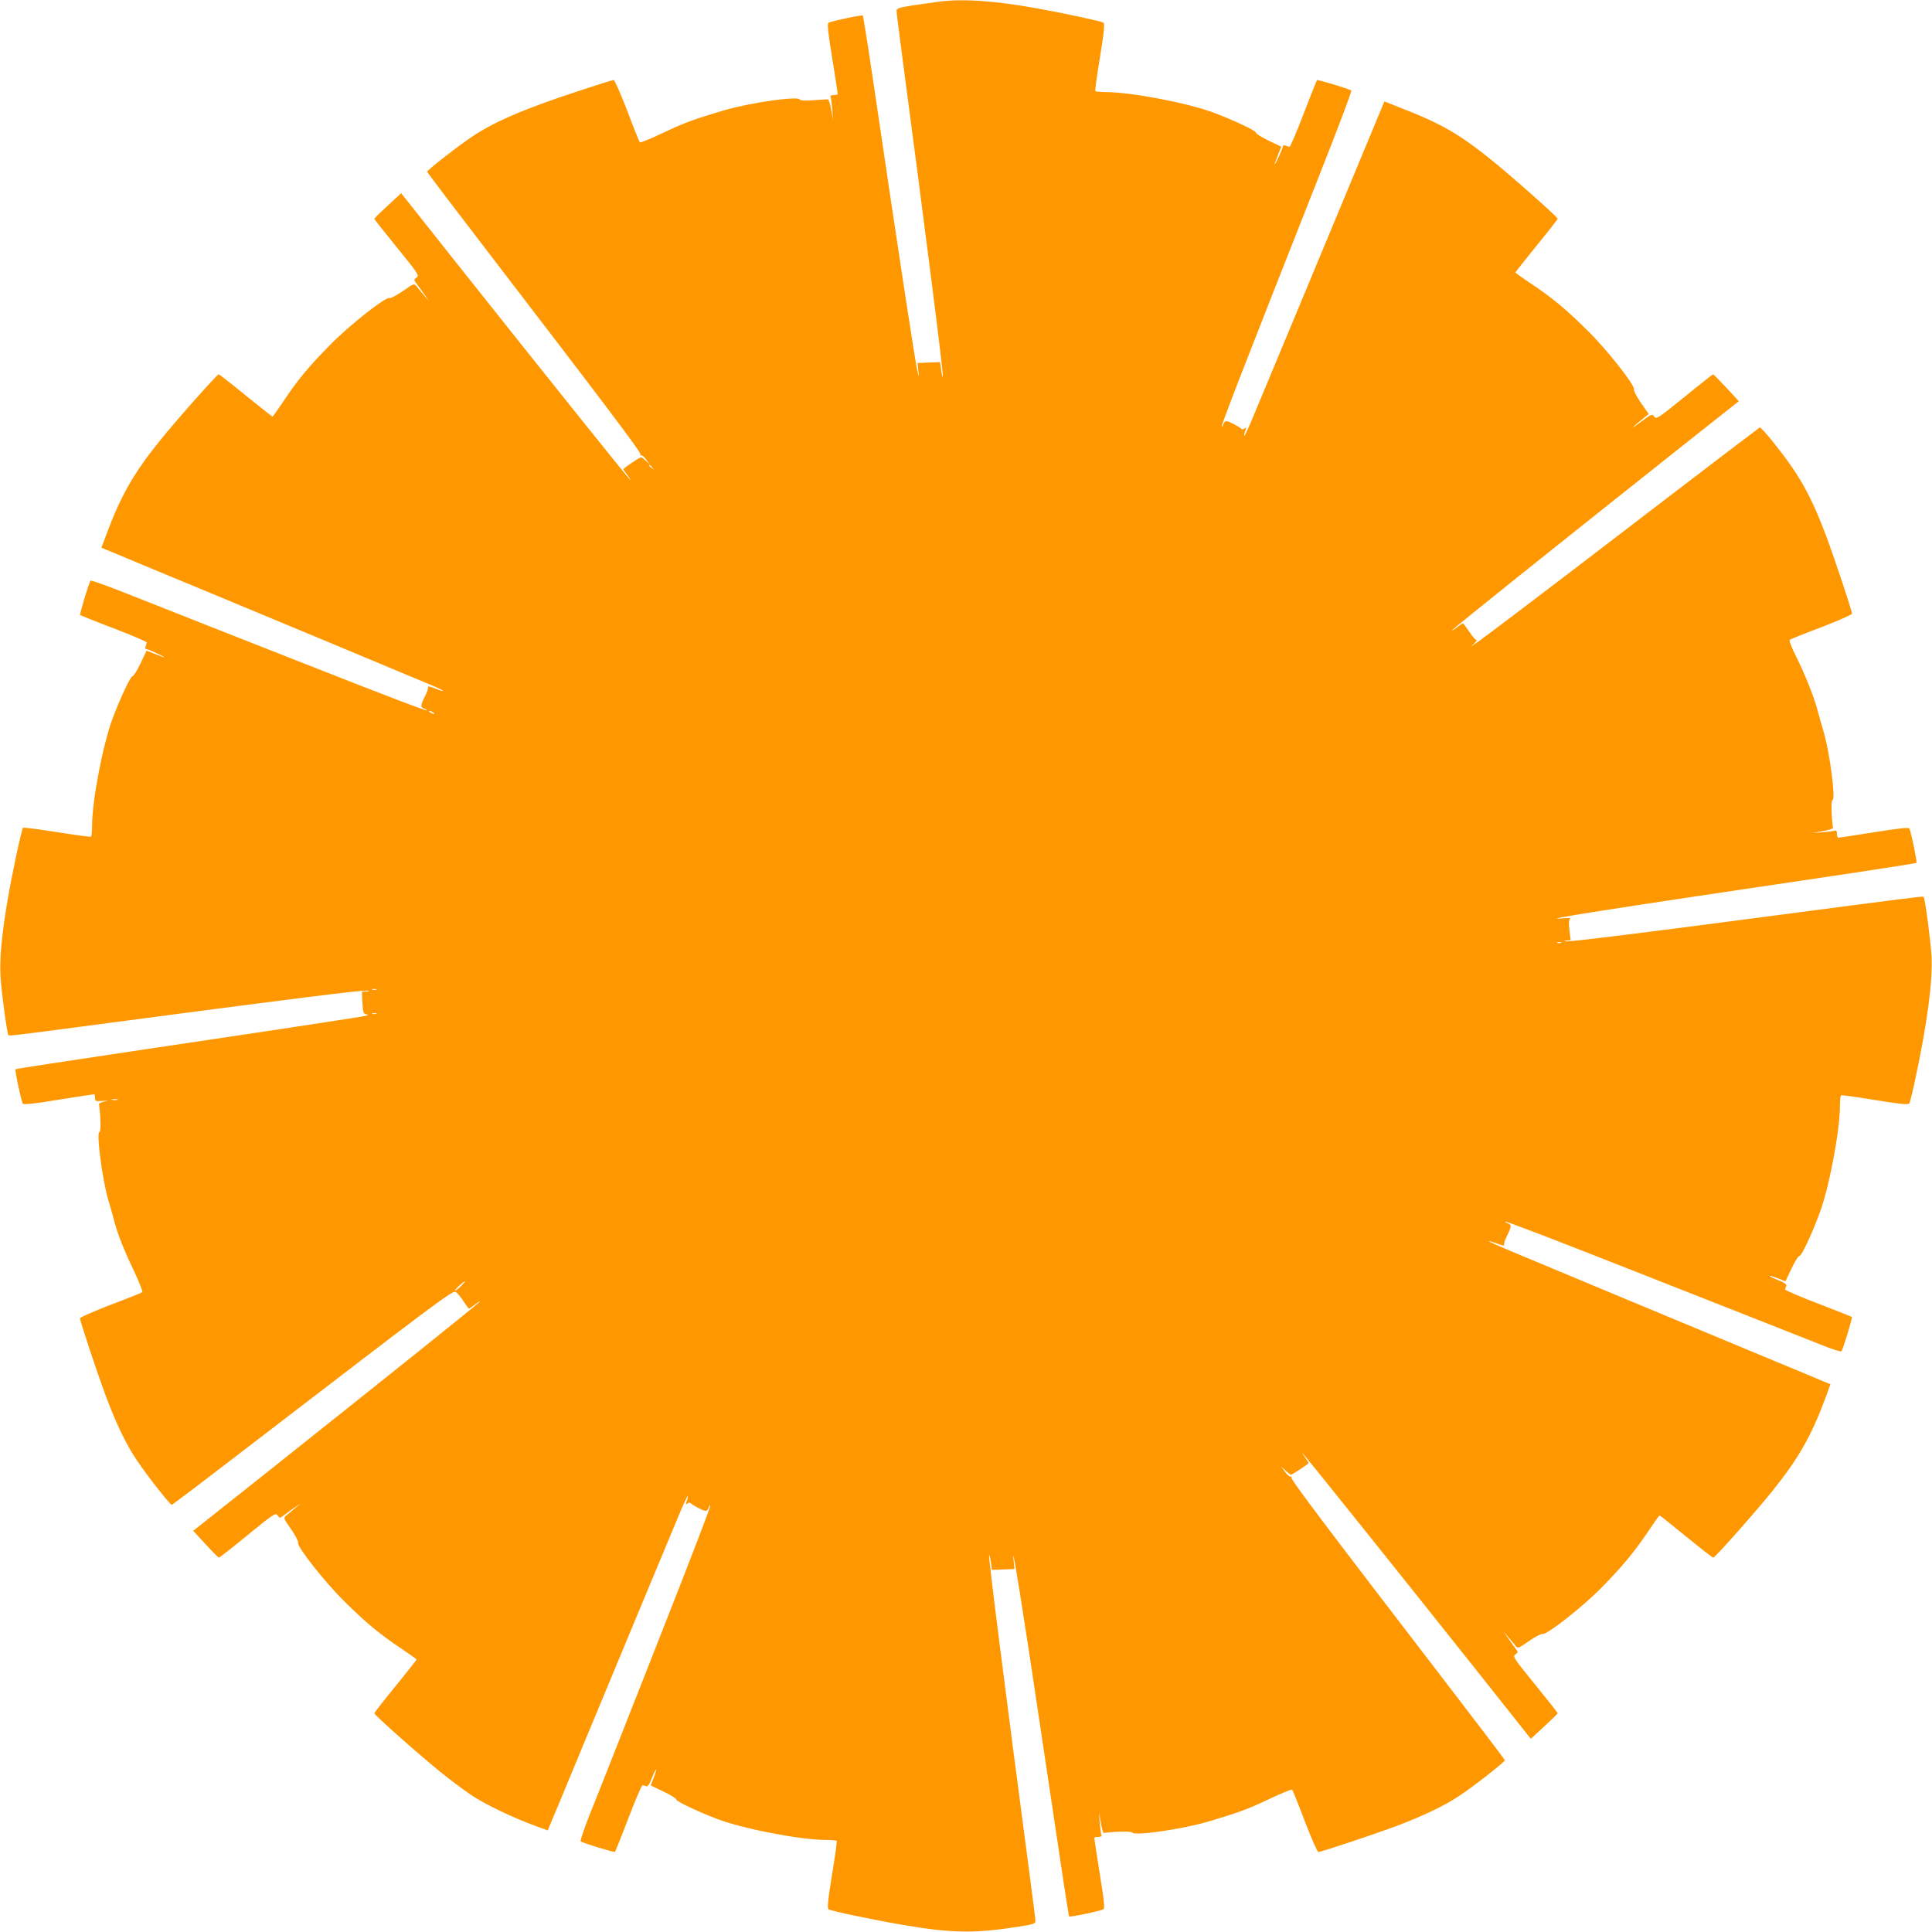 <?xml version="1.0" standalone="no"?>
<!DOCTYPE svg PUBLIC "-//W3C//DTD SVG 20010904//EN"
 "http://www.w3.org/TR/2001/REC-SVG-20010904/DTD/svg10.dtd">
<svg version="1.0" xmlns="http://www.w3.org/2000/svg"
 width="1280pt" height="1280pt" viewBox="0 0 1280 1280"
 preserveAspectRatio="xMidYMid meet">
<g transform="translate(0,1280) scale(0.1,-0.1)"
fill="#ff9800" stroke="none">
<path d="M6229 12790 c-36 -5 -116 -16 -178 -25 -99 -16 -111 -20 -111 -38 0
-11 16 -137 35 -281 163 -1230 278 -2136 272 -2143 -3 -2 -8 19 -12 47 l-7 51
-75 -3 -74 -3 5 -50 c5 -46 4 -47 -4 -13 -15 58 -117 726 -304 1992 -30 202
-57 370 -60 373 -5 6 -210 -37 -227 -48 -9 -5 -4 -61 25 -236 20 -125 36 -231
36 -235 0 -5 -12 -8 -26 -8 -18 0 -24 -4 -21 -13 3 -8 8 -45 11 -83 l5 -69
-12 68 c-7 37 -16 68 -22 69 -5 0 -48 -2 -94 -6 -60 -4 -87 -3 -92 5 -14 24
-326 -21 -499 -71 -202 -60 -266 -83 -409 -151 -80 -38 -148 -66 -152 -62 -4
5 -42 99 -84 211 -43 111 -83 202 -89 202 -7 0 -109 -32 -227 -71 -380 -125
-575 -210 -727 -315 -108 -75 -282 -212 -282 -222 0 -4 176 -236 392 -517 800
-1043 1029 -1346 1022 -1357 -4 -6 -3 -8 3 -5 5 3 20 -8 33 -26 l23 -32 -25
23 c-13 12 -27 22 -31 22 -10 0 -117 -72 -117 -78 0 -3 11 -20 26 -39 14 -18
23 -33 20 -33 -5 0 -539 666 -1175 1467 l-343 433 -89 -82 c-49 -45 -89 -84
-89 -88 0 -3 68 -89 150 -190 144 -177 149 -186 130 -199 -20 -14 -20 -14 5
-47 14 -19 37 -51 51 -71 l26 -38 -33 39 c-19 22 -41 49 -50 60 -16 19 -18 18
-91 -33 -41 -28 -81 -49 -89 -46 -25 9 -268 -183 -392 -310 -140 -142 -215
-232 -308 -372 -38 -57 -71 -103 -74 -103 -2 0 -82 63 -177 140 -94 77 -175
140 -179 140 -11 0 -286 -310 -391 -441 -173 -215 -258 -364 -352 -617 l-34
-91 107 -44 c58 -25 304 -127 546 -227 388 -161 1343 -559 1542 -643 82 -35
93 -49 15 -18 -33 13 -50 16 -47 8 3 -7 -6 -34 -20 -61 -30 -60 -31 -73 -4
-81 11 -4 19 -9 16 -11 -4 -5 -287 103 -822 314 -181 71 -467 184 -635 250
-168 66 -408 161 -534 211 -126 50 -232 88 -236 84 -11 -14 -74 -222 -69 -228
3 -2 104 -43 225 -89 120 -46 218 -88 217 -93 -1 -4 -5 -16 -8 -25 -5 -12 -2
-18 6 -19 8 0 41 -14 74 -30 66 -32 58 -32 -22 0 l-52 20 -40 -84 c-22 -47
-46 -85 -53 -85 -13 0 -83 -149 -132 -280 -65 -175 -136 -546 -136 -712 0 -37
-3 -69 -7 -71 -5 -3 -106 11 -226 30 -120 19 -221 32 -224 29 -10 -10 -72
-299 -103 -481 -40 -236 -54 -391 -46 -513 6 -98 43 -372 52 -381 4 -5 63 2
494 59 1443 191 1855 242 1883 237 17 -3 16 -5 -7 -6 l-28 -1 3 -72 c4 -68 6
-73 29 -79 18 -3 5 -8 -45 -16 -220 -35 -901 -138 -1543 -233 -404 -60 -736
-111 -739 -114 -6 -5 37 -210 48 -227 5 -9 61 -4 236 25 125 20 231 36 236 36
4 0 7 -11 7 -24 0 -22 3 -23 48 -20 40 2 42 2 12 -4 -19 -4 -34 -12 -34 -17
12 -87 13 -185 3 -185 -22 0 17 -304 57 -445 15 -49 33 -115 41 -145 23 -87
61 -185 130 -329 35 -74 60 -138 56 -142 -5 -4 -99 -42 -211 -84 -111 -43
-202 -83 -202 -89 0 -19 114 -361 169 -510 73 -193 137 -327 210 -434 66 -99
218 -292 229 -292 4 0 228 170 497 377 1251 960 1363 1045 1384 1034 10 -6 33
-33 51 -61 18 -27 34 -50 37 -50 2 0 20 12 39 26 19 15 34 24 34 21 0 -6 -631
-511 -1417 -1136 l-483 -383 82 -89 c45 -49 85 -89 88 -89 4 0 90 67 191 150
175 143 185 149 198 130 14 -20 14 -20 47 5 19 14 51 37 72 51 l37 26 -39 -33
c-22 -19 -49 -41 -60 -50 -19 -16 -18 -18 33 -91 28 -41 49 -81 46 -89 -9 -25
182 -267 310 -392 142 -140 232 -215 372 -308 57 -38 103 -71 103 -74 0 -2
-63 -82 -140 -177 -77 -94 -140 -175 -140 -179 0 -12 314 -290 447 -396 65
-52 156 -120 203 -151 88 -58 275 -148 417 -199 l82 -30 19 46 c11 25 102 244
202 486 164 396 571 1373 665 1598 21 48 39 86 41 84 3 -2 0 -17 -6 -32 -9
-23 -8 -26 3 -17 8 7 17 8 23 3 16 -16 84 -51 99 -51 7 0 17 9 20 21 4 11 9
19 11 16 5 -4 -108 -297 -346 -902 -78 -198 -195 -495 -260 -660 -65 -165
-150 -381 -190 -479 -39 -98 -67 -182 -63 -185 14 -12 222 -75 228 -70 2 3 43
104 89 225 46 120 88 218 93 217 4 -1 15 -4 23 -7 11 -5 21 9 39 54 13 33 26
59 28 56 2 -2 -5 -26 -16 -54 l-20 -51 84 -40 c47 -22 85 -46 85 -53 0 -13
149 -83 282 -133 174 -64 544 -135 710 -135 37 0 69 -3 71 -7 3 -5 -11 -106
-31 -226 -28 -173 -32 -221 -22 -227 18 -11 289 -68 480 -101 337 -58 485 -60
783 -13 95 15 107 19 107 37 0 11 -16 137 -35 281 -163 1230 -278 2136 -272
2143 3 2 8 -19 12 -47 l7 -51 75 3 74 3 -5 50 c-19 180 61 -317 183 -1140 148
-992 180 -1208 185 -1212 5 -6 210 37 227 48 9 5 4 61 -25 236 -20 125 -36
231 -36 236 0 4 12 7 26 7 18 0 24 4 21 13 -3 8 -8 45 -11 83 l-5 69 12 -70
c7 -38 15 -70 20 -69 80 11 182 12 188 3 14 -24 326 21 499 71 202 60 266 83
409 151 80 38 148 66 152 62 4 -5 42 -99 84 -210 43 -112 83 -203 89 -203 19
0 361 114 510 169 187 71 326 137 427 205 93 61 299 223 299 234 0 4 -170 228
-377 497 -825 1075 -1044 1365 -1037 1376 4 7 3 9 -3 6 -6 -4 -23 10 -39 31
l-27 37 29 -27 c17 -16 33 -28 37 -28 9 0 117 71 117 77 0 2 -12 21 -26 41
-20 28 -21 31 -4 12 31 -34 654 -812 1119 -1397 l383 -483 89 82 c49 45 89 84
89 88 0 3 -68 89 -150 190 -144 177 -149 186 -130 199 20 14 20 14 -5 47 -14
19 -37 51 -51 72 l-26 37 33 -39 c19 -22 41 -49 50 -60 16 -19 18 -18 91 33
41 28 81 49 89 46 25 -9 267 181 392 309 139 142 214 233 309 373 37 57 71
103 73 103 3 0 82 -63 176 -140 94 -77 175 -140 180 -140 11 0 282 305 391
441 173 215 258 364 352 617 l33 91 -46 19 c-25 11 -206 86 -401 167 -426 177
-1490 620 -1682 701 -76 32 -136 59 -134 61 2 2 26 -5 54 -16 33 -13 50 -16
47 -8 -3 7 6 34 20 61 30 60 31 73 4 81 -11 4 -19 9 -16 11 4 5 290 -105 922
-354 661 -260 1043 -411 1169 -461 71 -29 132 -48 136 -44 11 14 74 222 69
228 -3 2 -104 43 -225 89 -120 46 -218 88 -217 93 1 4 4 15 7 23 5 11 -9 21
-54 39 -33 13 -59 26 -56 28 2 2 26 -5 54 -16 l51 -20 40 84 c23 49 46 85 54
85 14 0 84 151 135 290 62 170 132 541 132 702 0 37 3 69 8 71 4 3 105 -11
225 -31 173 -28 221 -32 227 -22 4 7 22 78 39 159 80 374 116 648 108 816 -6
100 -43 385 -53 394 -4 4 -161 -16 -944 -119 -860 -114 -1403 -181 -1424 -177
-17 4 -17 5 5 6 l25 1 -8 67 c-6 50 -4 69 5 76 7 5 -13 6 -48 3 -194 -17 242
52 1938 303 219 33 401 62 404 64 6 6 -37 210 -47 228 -6 8 -65 2 -234 -25
-124 -20 -231 -36 -236 -36 -6 0 -10 12 -10 26 0 18 -4 24 -13 21 -8 -3 -45
-8 -83 -11 l-69 -5 70 12 c39 7 69 17 69 22 -12 88 -13 185 -3 185 22 0 -17
304 -57 445 -15 50 -34 119 -44 155 -23 86 -81 232 -142 354 -27 54 -46 102
-41 106 4 5 99 43 211 85 111 43 202 83 202 89 0 19 -114 361 -169 510 -105
277 -178 408 -351 624 -45 57 -86 102 -91 100 -4 -2 -331 -250 -726 -553 -803
-616 -1237 -944 -1179 -891 22 20 34 36 28 36 -7 0 -28 25 -48 55 -20 30 -39
55 -42 55 -3 0 -20 -11 -39 -26 -18 -14 -33 -23 -33 -20 0 6 653 529 1467
1175 l433 343 -82 89 c-46 49 -85 89 -88 89 -3 0 -89 -67 -190 -150 -177 -143
-186 -149 -200 -130 -15 19 -17 18 -90 -36 -73 -54 -64 -41 15 22 l38 31 -52
75 c-28 41 -49 81 -46 89 9 25 -182 267 -310 392 -142 140 -232 215 -372 308
-57 38 -103 71 -103 74 0 2 63 82 140 177 77 94 140 175 140 179 0 11 -310
286 -441 391 -217 174 -332 240 -606 346 l-101 40 -163 -392 c-181 -437 -667
-1603 -724 -1739 -21 -48 -39 -86 -41 -84 -3 2 0 17 6 32 9 23 8 26 -3 17 -8
-7 -17 -8 -23 -3 -16 16 -84 51 -99 51 -7 0 -17 -9 -20 -21 -4 -11 -9 -19 -11
-16 -6 6 168 452 655 1686 116 294 208 537 204 541 -14 11 -222 74 -228 69 -2
-3 -43 -104 -89 -225 -46 -120 -88 -218 -93 -217 -4 1 -16 5 -25 8 -12 5 -18
2 -19 -6 0 -8 -14 -41 -30 -74 -32 -66 -32 -58 -1 22 l21 51 -85 41 c-46 22
-84 46 -84 53 0 13 -150 83 -280 132 -176 65 -548 136 -717 136 -34 0 -64 3
-66 8 -3 4 11 105 31 225 28 173 32 221 22 227 -16 10 -264 63 -441 95 -282
50 -478 64 -640 45z m-1908 -3087 c13 -16 12 -17 -3 -4 -10 7 -18 15 -18 17 0
8 8 3 21 -13z m-1451 -1623 c8 -5 11 -10 5 -10 -5 0 -17 5 -25 10 -8 5 -10 10
-5 10 6 0 17 -5 25 -10z m7473 -1527 c-7 -2 -19 -2 -25 0 -7 3 -2 5 12 5 14 0
19 -2 13 -5z m-7850 -310 c-7 -2 -19 -2 -25 0 -7 3 -2 5 12 5 14 0 19 -2 13
-5z m0 -160 c-7 -2 -19 -2 -25 0 -7 3 -2 5 12 5 14 0 19 -2 13 -5z m-1715
-570 c-10 -2 -26 -2 -35 0 -10 3 -2 5 17 5 19 0 27 -2 18 -5z m2277 -1233
c-16 -16 -34 -30 -39 -30 -10 1 53 59 63 60 3 0 -8 -13 -24 -30z"/>
</g>
</svg>
